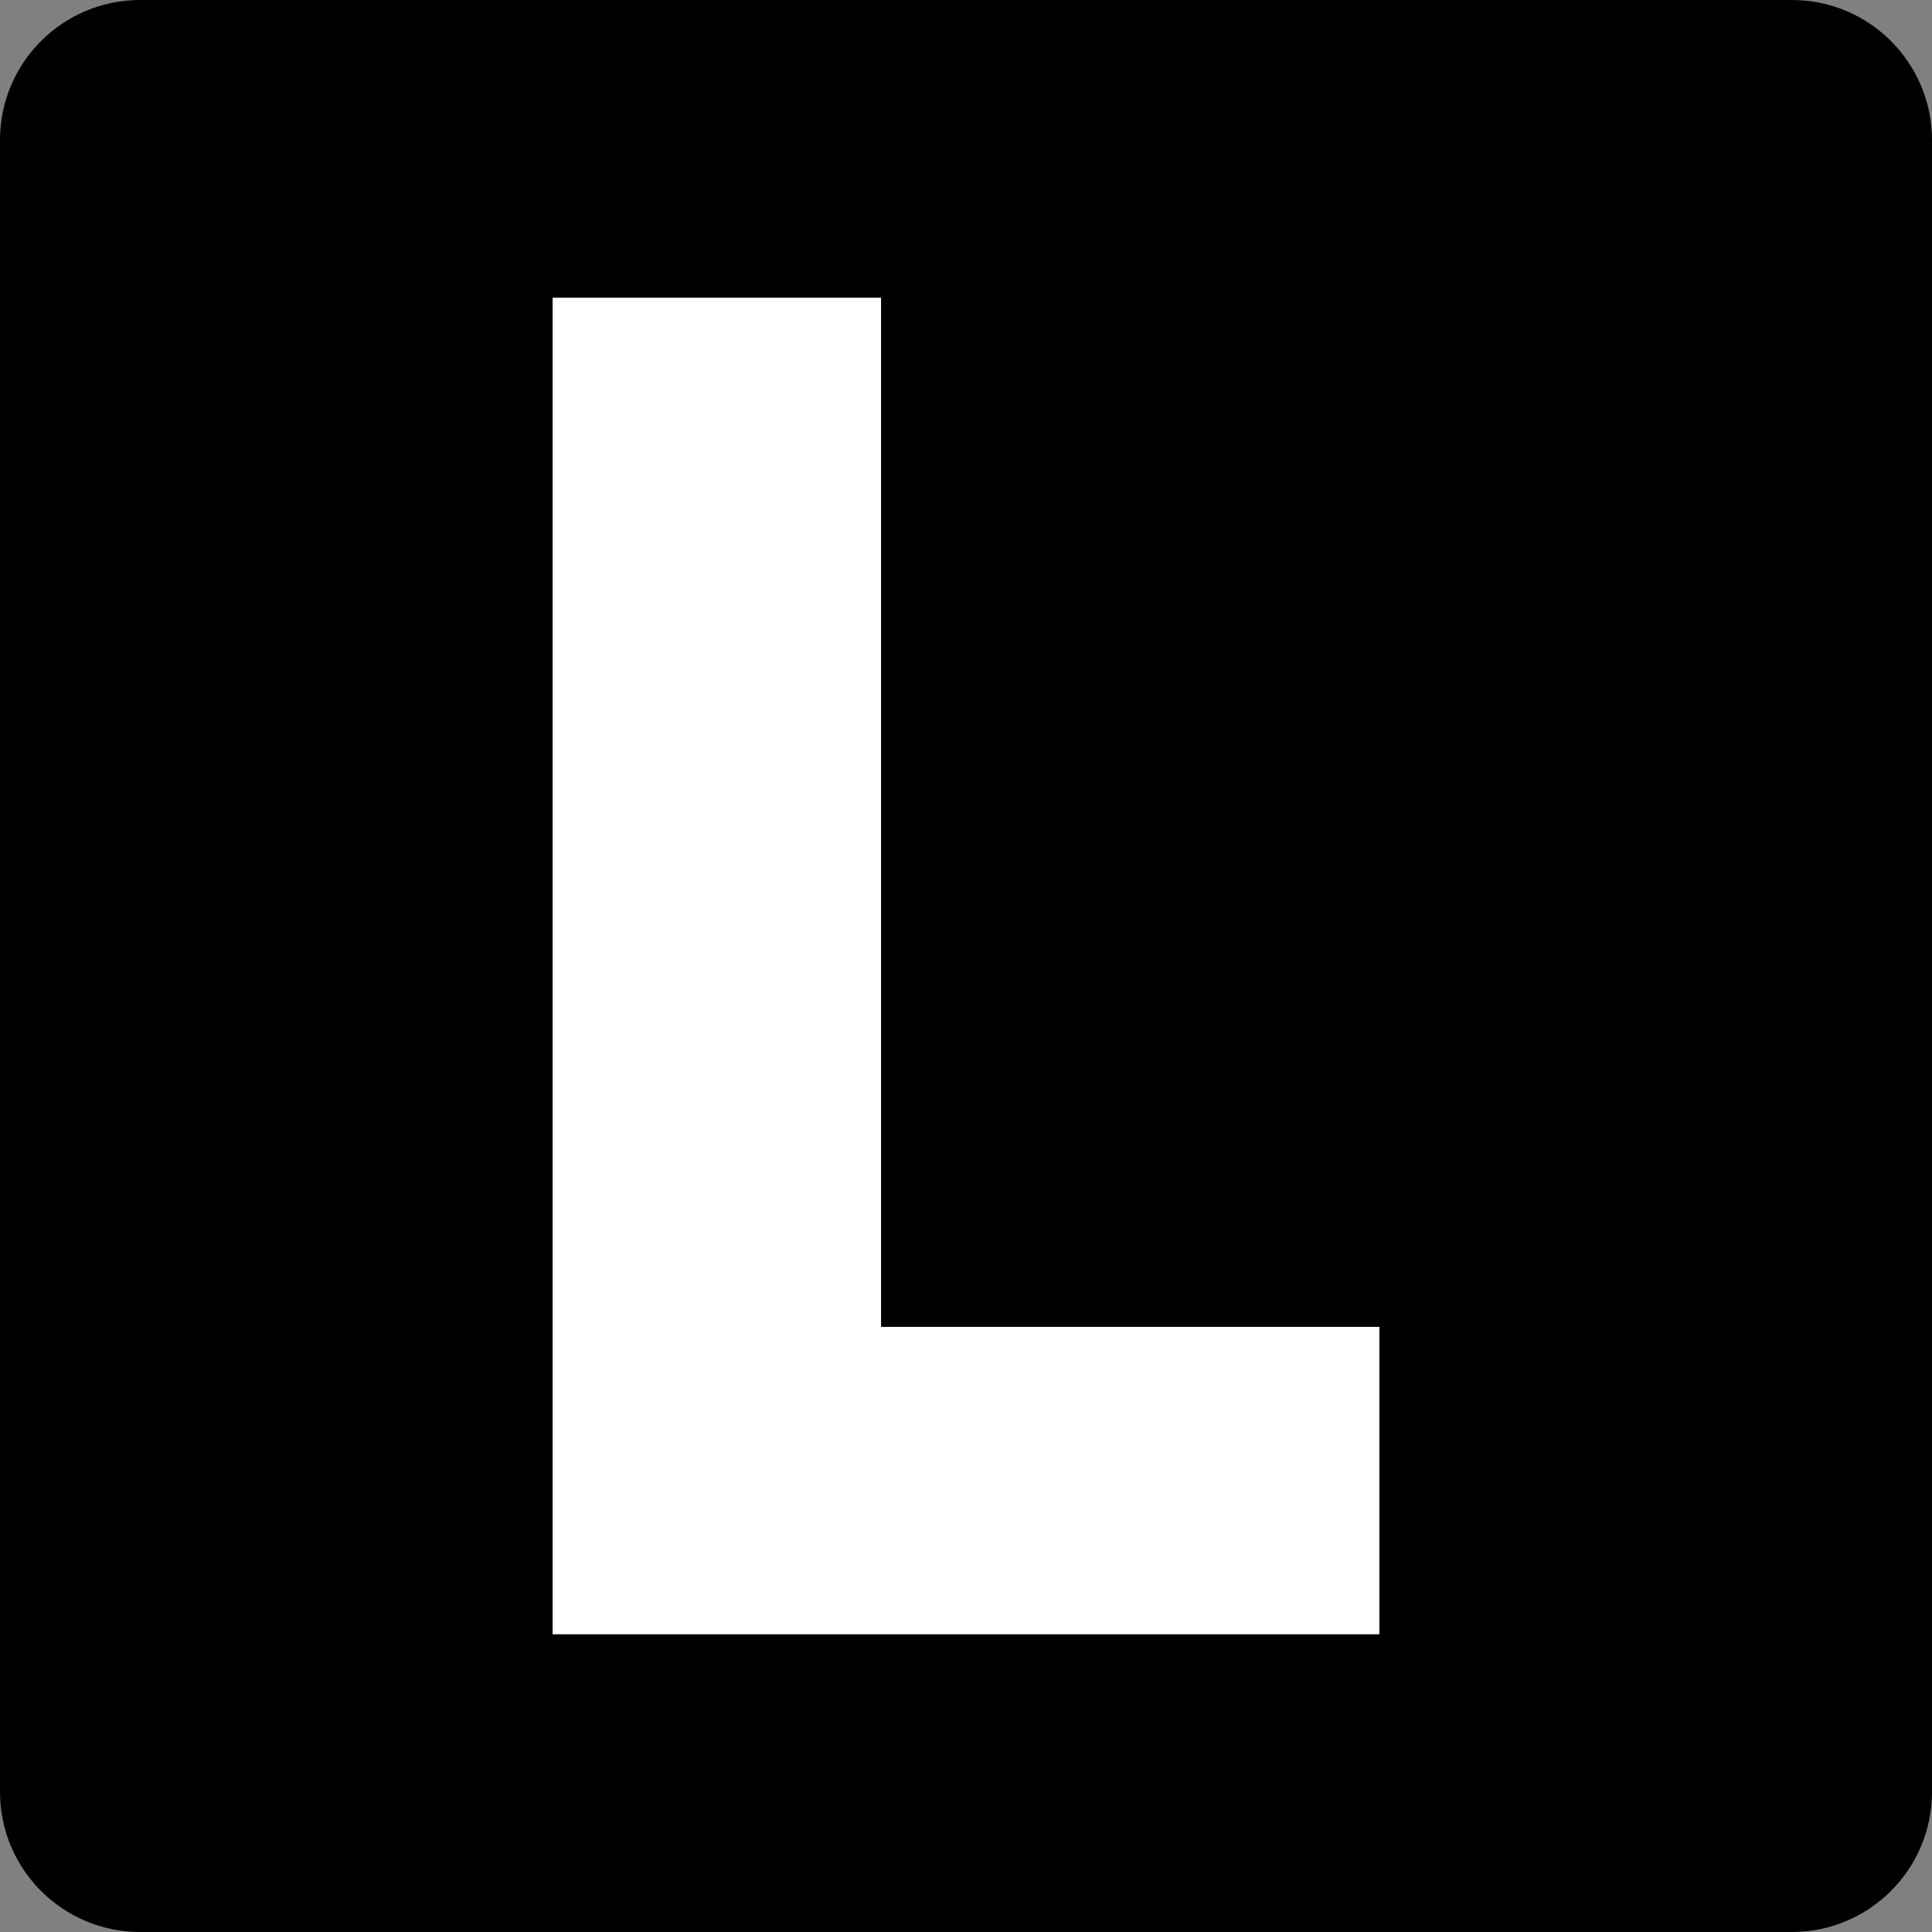 <?xml version="1.0" encoding="utf-8"?>
<!-- Generator: Adobe Illustrator 24.1.0, SVG Export Plug-In . SVG Version: 6.00 Build 0)  -->
<svg version="1.1" xmlns="http://www.w3.org/2000/svg" xmlns:xlink="http://www.w3.org/1999/xlink" x="0px" y="0px"
	 viewBox="0 0 32 32" style="enable-background:new 0 0 32 32;" xml:space="preserve">
<rect x="0" y="0" width="32" height="32" fill="#808080" stroke="none"/>
<style type="text/css">
	.st0{fill:#FFFFFF;}
</style>
<g id="_x35_12">
</g>
<g id="_x31_92">
</g>
<g id="_x31_80">
</g>
<g id="_x33_2x32">
	<g>
		<path d="M29.679,32H2.321C1.039,32,0,30.961,0,29.679L0,2.321C0,1.039,1.039,0,2.321,0l27.359,0C30.961,0,32,1.039,32,2.321
			v27.359C32,30.961,30.961,32,29.679,32z"/>
		<path class="st0" d="M22.847,21.977v5.092H9.153V4.931h5.44v17.046H22.847z"/>
	</g>
</g>
</svg>

